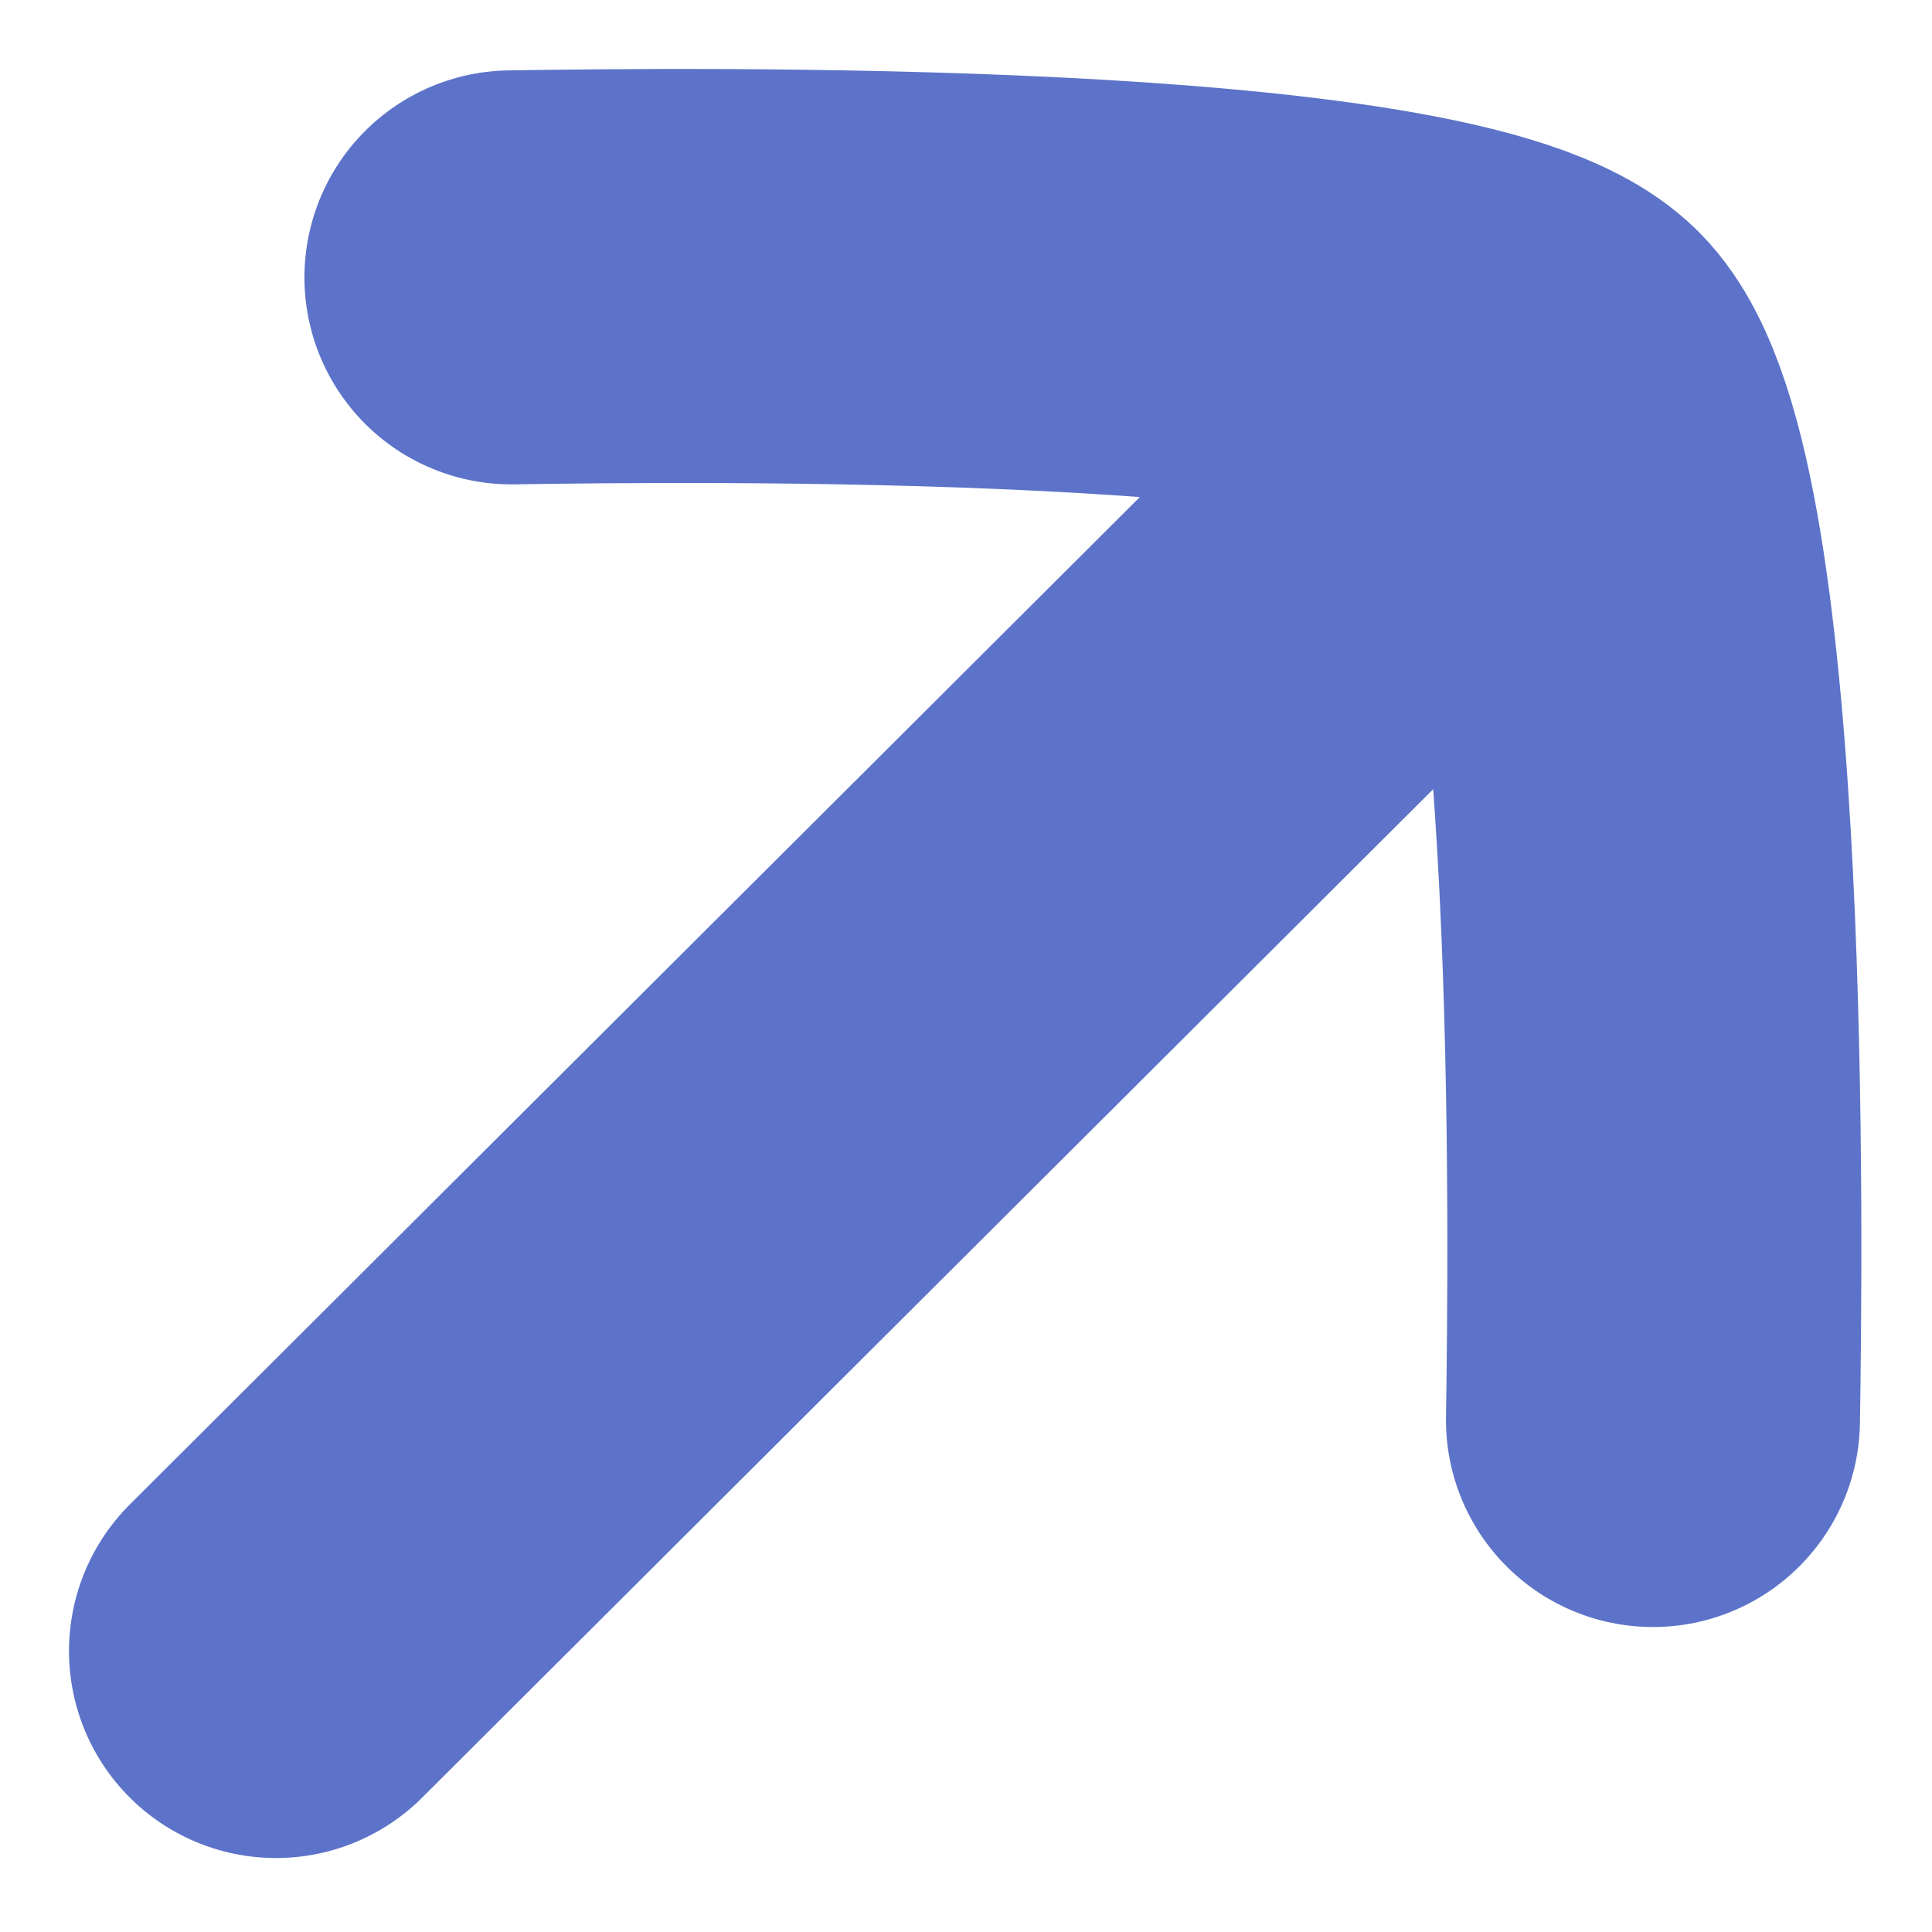 <?xml version="1.0" encoding="utf-8"?>
<svg xmlns="http://www.w3.org/2000/svg" fill="none" height="100%" overflow="visible" preserveAspectRatio="none" style="display: block;" viewBox="0 0 7 7" width="100%">
<path d="M5.624 1.37L1 5.982M5.624 1.37C5.213 0.958 2.44 0.996 1.853 1.005M5.624 1.37C6.036 1.782 5.998 4.558 5.989 5.145" id="Vector" stroke="#5C73C9" stroke-linecap="round" stroke-width="1.5"/>
</svg>